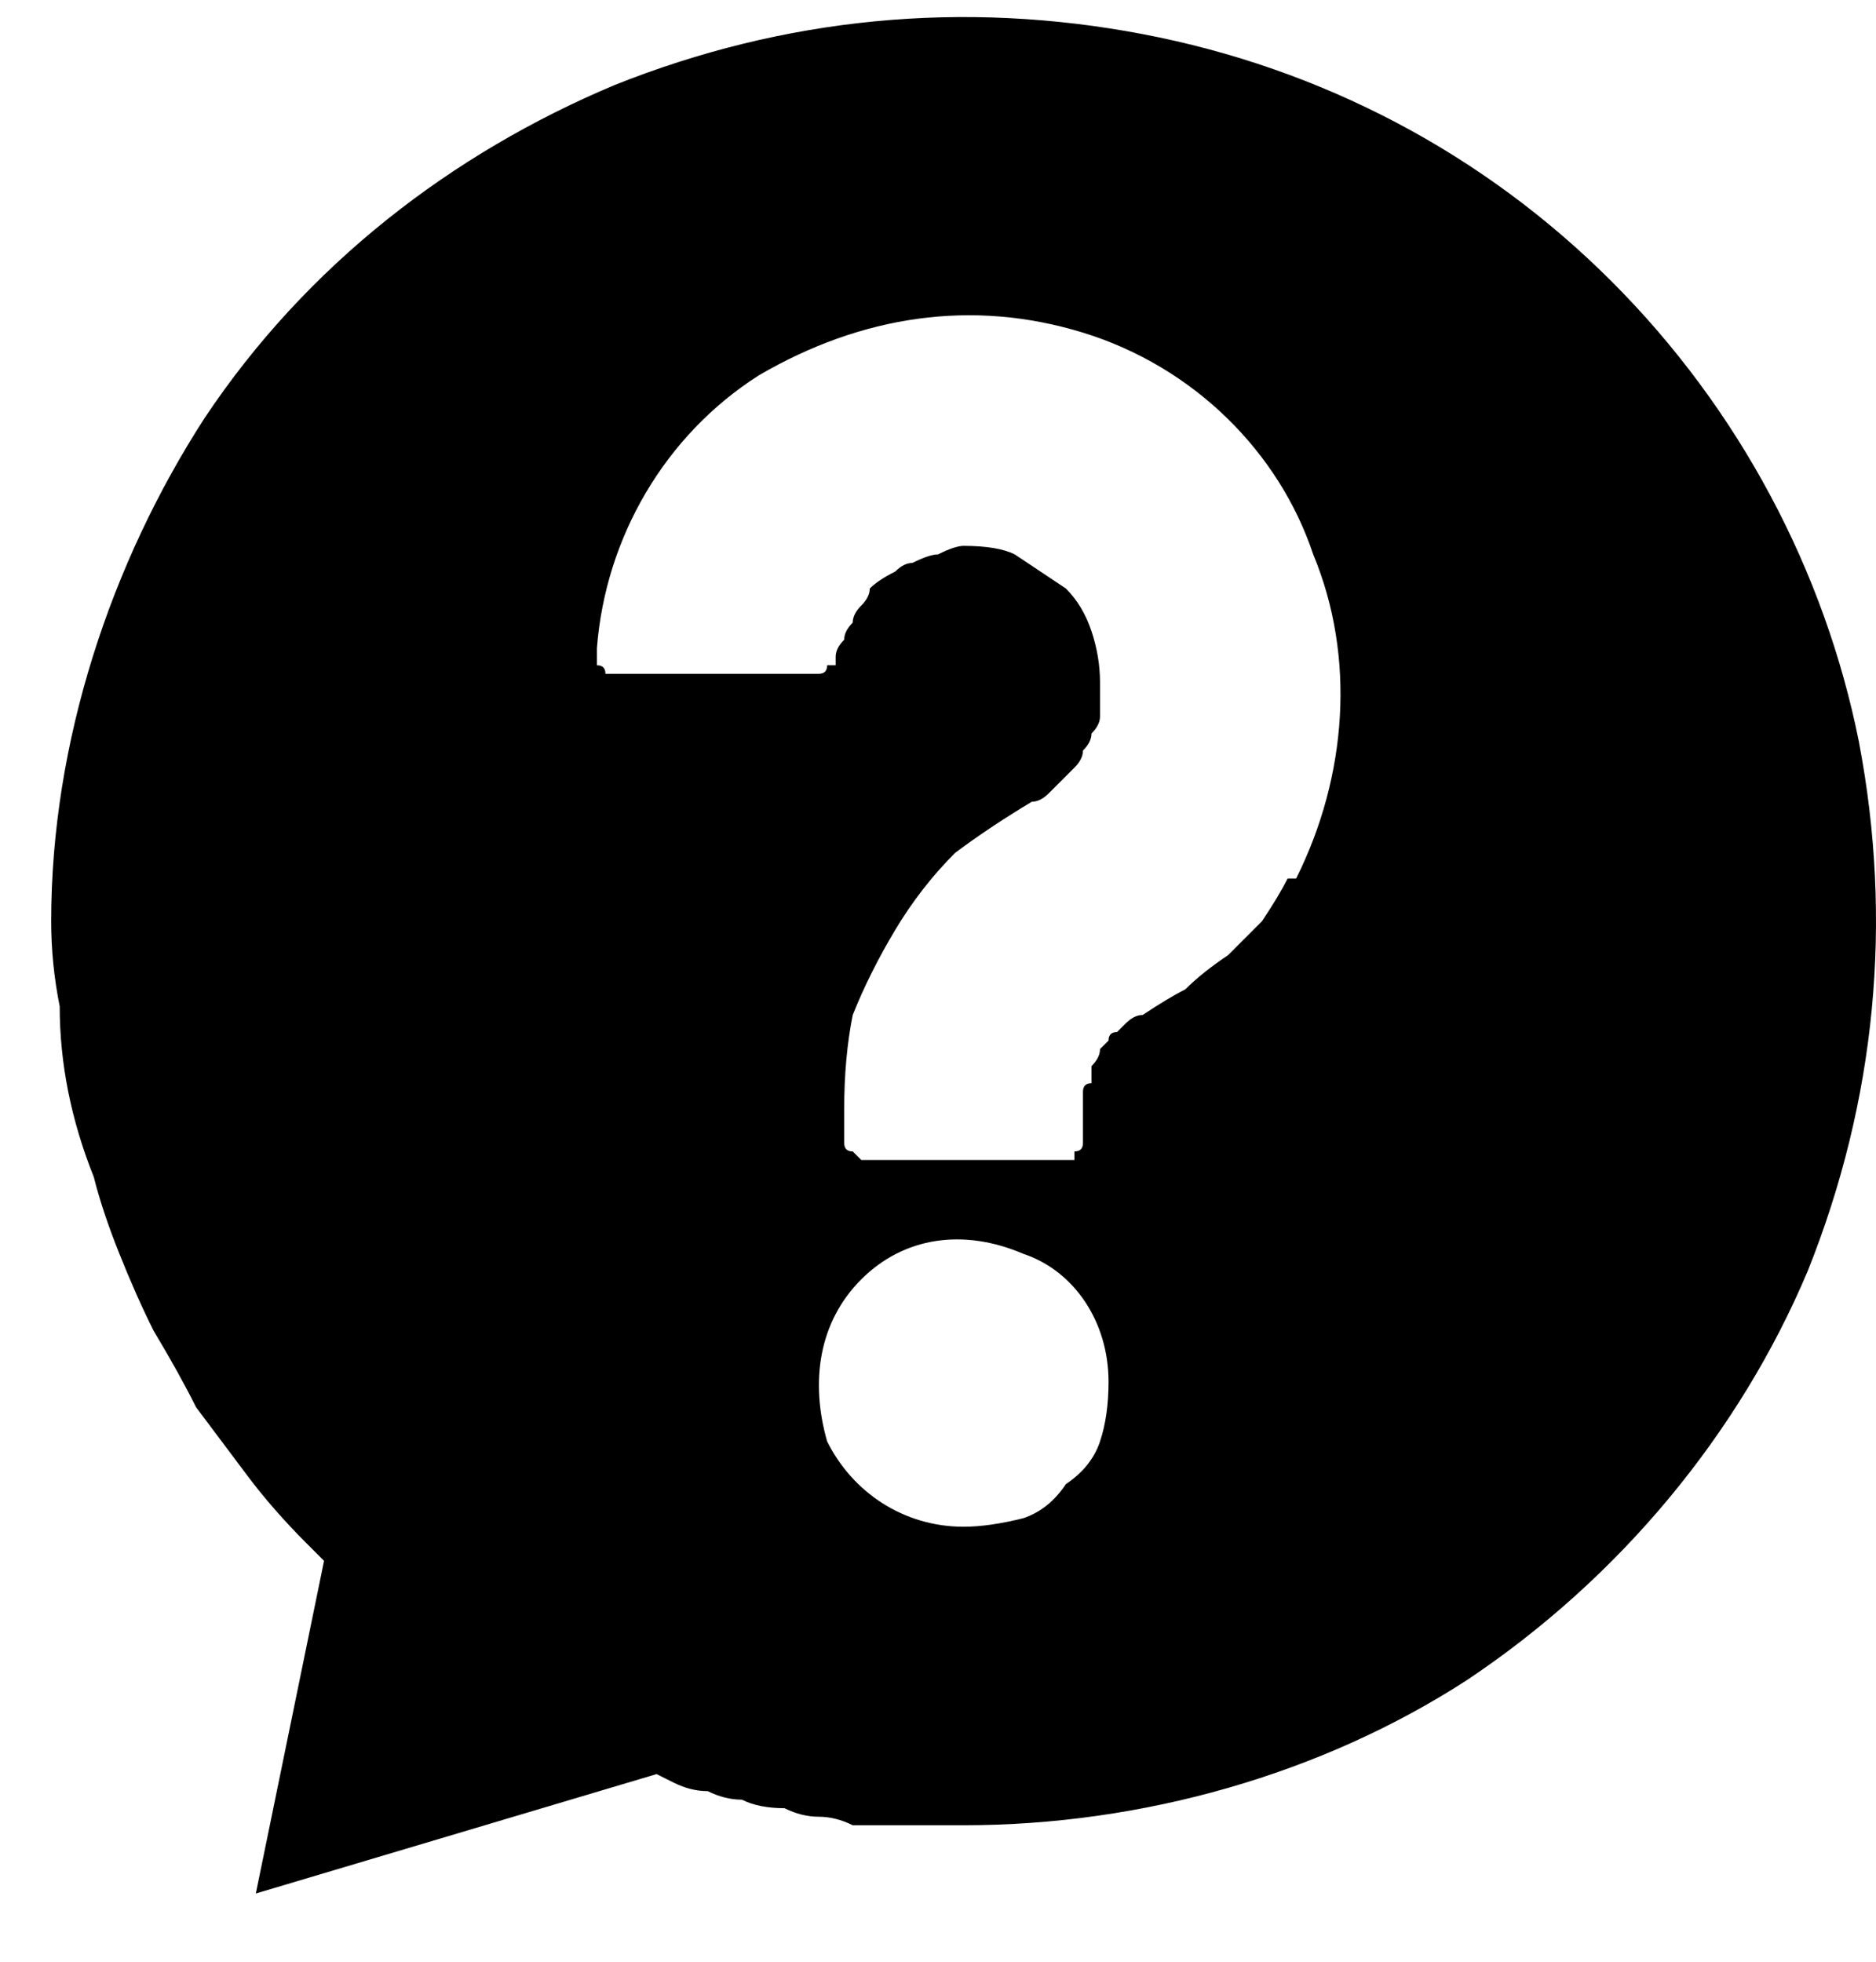 <svg version="1.2" xmlns="http://www.w3.org/2000/svg" viewBox="0 0 22 23" width="22" height="23">
	<title></title>
	<path id="Layer" fill-rule="evenodd" d="m21.8 8.7c0.4 2.1 0.2 4.2-0.6 6.2-0.8 1.9-2.2 3.6-4 4.8-1.7 1.1-3.8 1.7-5.9 1.7q-0.2 0-0.4 0-0.2 0-0.5 0-0.2 0-0.4 0-0.2-0.1-0.4-0.1-0.2 0-0.4-0.1-0.3 0-0.5-0.1-0.2 0-0.4-0.1-0.2 0-0.4-0.1l-0.2-0.1-4.7 1.4 0.8-3.9-0.2-0.2q-0.4-0.4-0.7-0.8-0.3-0.4-0.6-0.8-0.2-0.4-0.5-0.9-0.2-0.4-0.4-0.9-0.2-0.5-0.3-0.9-0.2-0.5-0.3-1-0.1-0.5-0.1-1-0.1-0.5-0.1-1c0-2.1 0.7-4.2 1.8-5.9 1.2-1.8 2.9-3.1 4.8-3.9 2-0.8 4.1-1 6.2-0.6 2.1 0.4 4 1.4 5.5 2.9 1.5 1.5 2.5 3.4 2.9 5.4zm-9.8 9.1q0.3-0.1 0.5-0.4 0.3-0.2 0.4-0.5 0.1-0.3 0.1-0.7c0-0.7-0.4-1.3-1-1.5-0.7-0.3-1.4-0.2-1.9 0.3-0.5 0.5-0.6 1.2-0.4 1.9 0.3 0.6 0.9 1 1.6 1q0.3 0 0.7-0.1zm3.2-7.5c0.6-1.2 0.7-2.6 0.2-3.8-0.4-1.2-1.4-2.2-2.7-2.6-1.3-0.4-2.6-0.2-3.8 0.5-1.1 0.7-1.8 1.9-1.9 3.2q0 0 0 0.1 0 0 0 0 0 0 0 0.1 0 0 0 0 0.1 0 0.1 0.1 0 0 0 0 0.1 0 0.1 0 0 0 0 0h2.3q0.1 0 0.1 0 0.1 0 0.1-0.1 0.1 0 0.1 0 0-0.1 0-0.1 0-0.1 0.1-0.2 0-0.1 0.1-0.2 0-0.1 0.1-0.2 0.1-0.1 0.1-0.2 0.1-0.1 0.3-0.2 0.1-0.1 0.2-0.1 0.2-0.1 0.3-0.1 0.2-0.1 0.3-0.1 0.4 0 0.6 0.1 0.3 0.2 0.6 0.4 0.2 0.2 0.3 0.5 0.1 0.3 0.1 0.6 0 0.1 0 0.2 0 0.1 0 0.2 0 0.1-0.1 0.2 0 0.1-0.1 0.2 0 0.1-0.1 0.2-0.1 0.1-0.2 0.2 0 0-0.1 0.1-0.1 0.1-0.2 0.1-0.5 0.3-0.9 0.6-0.4 0.4-0.7 0.9-0.3 0.5-0.5 1-0.1 0.5-0.1 1.1v0.3q0 0.1 0 0.1 0 0.1 0.1 0.1 0 0 0.1 0.1 0 0 0.1 0h2.3q0 0 0.1 0 0-0.1 0-0.1 0.1 0 0.1-0.1 0 0 0-0.1v-0.3q0-0.1 0-0.2 0-0.1 0.1-0.1 0-0.1 0-0.2 0.1-0.1 0.1-0.2 0 0 0.1-0.1 0-0.1 0.1-0.1 0.1-0.1 0.1-0.1 0.1-0.1 0.2-0.1 0.3-0.2 0.5-0.3 0.2-0.2 0.5-0.4 0.2-0.2 0.4-0.4 0.2-0.3 0.3-0.5z"/>
</svg>